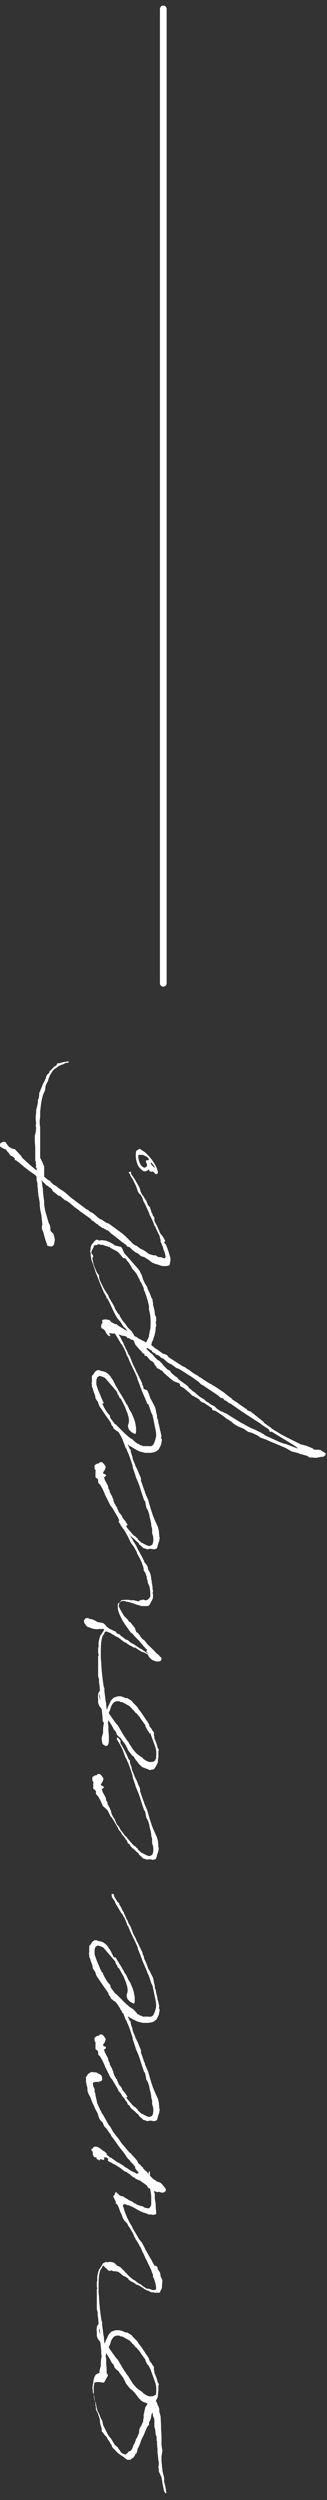 <?xml version="1.0" encoding="utf-8"?>
<!-- Generator: Adobe Illustrator 23.1.1, SVG Export Plug-In . SVG Version: 6.00 Build 0)  -->
<svg version="1.1" id="レイヤー_1" xmlns="http://www.w3.org/2000/svg" xmlns:xlink="http://www.w3.org/1999/xlink" x="0px"
	 y="0px" viewBox="0 0 73.3 559.6" style="enable-background:new 0 0 73.3 559.6;" xml:space="preserve">
<rect x="0" y="0" width="73.3" height="559.6" fill="#333333" stroke="none"/>
<style type="text/css">
	.st0{fill:#FFFFFF;}
	.st1{fill:none;stroke:#FFFFFF;stroke-width:1.5;stroke-linecap:round;stroke-miterlimit:10;}
</style>
<g>
	<g>
		<path class="st0" d="M22.6,531L22.6,531h0.2l0.1,0.1h0.2l0.2-0.1l0,0l0.6,0.1l0.2,0.4l0.1,0.2l-0.2,0.4l-0.4,0.7l-0.1,0.3
			l-0.2,0.1v0.2l-0.2-0.1h-0.4l-0.3-0.1H22h-0.5l-0.1,0.1h-0.2l-0.1,0.3v0.2l-0.1,0.4v0.6c0.1,1.4-0.2,0.8,0.2,2.5l0.3,0.6v0.2
			l0.3,1.4l0.5,1l0.3,0.8l0.3,0.5l0.1,0.4l0.1,0.6l0.4,0.8l0.1,0.2l0.6,1.2l0.5,0.7h0.1l0.4,0.7l0.2,0.3l0.1,0.2l0.2,0.3l0.3,0.3
			l0.4,0.3l0.2,0.4l0.2,0.2l0.3,0.5c0.3,0.3,0.6,0.4,0.9,0.5c0.5,0.1,0.1,0,0.4-0.2l0.2-0.1l0.2-0.3l0.4-0.2l0.2-0.1l0,0
			c0.2-0.3,0.3-0.6,0.4-0.8l0.2-0.6h0.1l0.3-0.8l0.1-0.4l0.2-0.2l0,0l0,0l0.5-1.2V544l0.1-0.4l0.2-0.4l0,0l0.1-0.1l0.1-0.2l0.4-0.9
			v-0.4l0.1-0.3v-0.9l0.1-0.2l0.1-0.6l0.2-0.8l0.4-0.6l0.3-0.8l0.5-0.3l0.4-0.1h0.1h0.2l0.2,0.2l0.3,0.3l0.3,0.6v0.2l0.2,0.3
			l0.2,0.6v0.1v0.5l0.3,1.1l0.1,2v0.6l0.1,1.8v0.6v0.6v0.8l0.1,0.6l0.1,0.7l-0.2,1.2v0.7v0.5l0.1,0.8v0.3l0.1,0.6v0.3l0.2,0.9
			l0.2,0.7v0.4v0.5l0.3,1.2v0.1l0.1,0.5v0.1l0,0v0.2l0.1,0.2v0.2l-0.1,0.1h-0.1l0,0l0,0l0,0L37,558v-0.1l0,0l-0.2-0.2l-0.3-1.4
			l-0.1-0.5v-0.1l-0.1-0.6l-0.1-0.5v-0.1l-0.6-1.3v-0.5l-0.1-0.4l0.1-0.7v-0.5l-0.1-0.4l-0.1-1l-0.1-0.8v-0.7l-0.1-1v-0.1v-0.6
			l-0.1-0.3v-0.1c0-0.2,0-0.5,0-0.7l-0.2-0.4l-0.1-1.1l-0.2-0.8v-1.4v-0.1l-0.1-0.3v-0.1l-0.2-0.4l-0.1-0.8l-0.1,0.2l-0.1,0.1
			l-0.1,0.5l-0.1,0.6l-0.3,0.7h-0.1v0.2v0.5l-0.4,0.4l-0.5,1.2l-0.1,0.2l-0.1,0.3l-0.6,1.2l0,0l0,0c-0.3,0.9-0.6,1.7-0.8,1.9l0,0
			l0,0l-0.1,0.3v0.2l-0.2,0.6v0.1l-0.3,0.1v0.2L30,550l-0.8,0.6h-0.7h0.2c-0.2,0-0.4-0.1-0.6-0.3c-0.2-0.1-0.3-0.3-0.5-0.4l0,0
			l-0.9-0.6l-0.4-0.3v-0.1l-0.3-0.2l-0.2-0.3l-0.3-0.2l-0.2-0.3l-0.2-0.2l-0.1-0.5l0,0l-0.2-0.1l-0.1-0.3l0,0l-0.6-0.9l-0.2-0.4
			l-0.4-0.4l-0.1-0.1l-0.2-0.3l-0.1-0.2l-0.2-0.1l-0.1-0.2v-0.3v-0.3l-0.3-0.9l-0.1-0.6v-0.3v-0.1l-0.2-0.8l-0.1-0.1
			c-0.1-0.7-0.3-0.8-0.4-1.1l-0.2-0.3v-0.2v-0.5l-0.1-0.2v-0.2c0-0.1,0-0.2,0-0.3c-0.1-0.4-0.2-1-0.3-1.6l-0.1-0.3l-0.1-0.4
			l-0.1-0.2v-0.6l-0.1-0.3l0.1-0.8l0.1-0.3v-0.3l0,0l0.1-0.5v-0.1l0.2-0.6l0.3-0.5l0.2-0.1l0.2-0.1c0.2-0.1,0.5-0.1,0.8-0.2
			L22.6,531L22.6,531L22.6,531z"/>
		<path class="st0" d="M27.7,521.9l0.4,0.2c0.1,0,0.2,0,0.4,0l0.5,0.3l0.5,0.3l0.3,0.4l0.5,0.5l0.2,0.2l0.2,0.2l0.3,0.4v0.1
			c0.7,0.8,1.3,1.8,1.9,2.7H33v0.1l0.3,0.5l0,0l0.1,0.1v0.2c0,0,0,0,0,0.1h0.1v0.2l0.3,0.4l0,0L34,529l0.1,0.3l0.2,0.2l0.2,0.3v0.2
			v0.5l0.1,0.2v0.3v0.1c0.3,0.7,0.6,1.4,0.7,2l0.1,0.2v0.1l0.2,0.2v0.1l-0.1,0.3v0.3v0.9l-0.1,0.8l0,0c0,0,0,0.1,0,0.2
			c0,0.3-0.1,0.5-0.2,0.7c-0.1,0.2-0.6,1.2-0.9,1.2h-0.4v0.1h-0.3l-0.8-0.3l-0.8-0.3l-0.3-0.2l-0.6-0.6l-0.2-0.3l-0.1-0.1l-0.6-0.8
			l-0.7-0.7l-0.2-0.1l-0.2-0.2l-0.8-1l-0.2-0.3v-0.2L28,533l-0.2-0.4l-0.1-0.1h0.1l-0.8-1.1l-0.2-0.2v-0.1l-0.3-0.4l-0.4-0.3
			l-0.4-0.4l-0.2-0.6l-0.5-0.6l-0.2-0.4l-0.2-0.4c-0.3-0.5-0.6-0.9-0.8-1.3l-0.1,0.6c0,0.3,0.1,0.6,0.1,0.9v0.1l0,0v0.1v0.6
			c0,0.4,0.1,0.9,0.1,1.4l0,0v1.1l-0.1,0.6l-0.2,0.3l-0.2,0.1h-0.3l-0.6-0.4l-0.1-0.4l-0.1-0.5v-0.5l0.1-0.4l0.2-0.7
			c0-0.7,0-1.4,0.2-2.2l-0.1-0.5v-0.7l-0.1-0.9v-0.1l-0.1-0.8c0-0.1-0.1-0.3-0.2-0.4l-0.3-0.4l-0.2-0.4v-0.1l-0.1-0.2v-0.4v-0.4
			c0-0.3-0.1-0.6,0-1v-0.3l0.1-0.1c0-0.2,0.1-0.3,0.3-0.5l-0.1-1.3l0,0l-0.1-0.6v-0.7l-0.2-0.7v-0.3v-0.5v-0.9v-0.4v-0.6l0,0
			c0-0.2,0-0.4,0-0.6c0-0.2,0-0.5,0-0.8v-0.2v-0.1v-0.1l0.1-0.1v-0.1l-0.1-0.3v-0.3v-0.4v-0.1v-0.3l0.1-0.3v-0.1v-0.2v-0.4v-0.2
			c0.1-0.6,0.2-1,0.3-1.3l0.1-0.2v-0.2l0.2-0.1c0.1-0.3,0.3-0.5,0.5-0.8v-0.1l0.1-0.1l0.1-0.2l0.3-0.1l0.3-0.2h0.1l0.2,0.3l0.3,0.1
			l0.7,0.4l0.3,0.2l0,0l0.1,0.1l0.3,0.2l0.1,0.3h-0.4l-0.1-0.1h-0.1c-0.2,0-0.4-0.2-0.6-0.3l-0.2-0.1l-0.8-0.3c0,0-0.1,0-0.2,0
			l-0.4,0.1l-0.2,0.5l-0.3,0.4l-0.2,0.7c-0.2,1-0.2,2.3-0.2,3v0.7v0.6c0,0.5,0.1,0.7,0.1,1.2c0.1,2,0.3,3.5,0.5,4.8v0.1l0.1,0.4
			l0.1,0.2v0.7c0.1,0.7,0.2,1.5,0.3,2.3l0.1,0.4v0.4l0.1,0.8l0.1,0.2c0.1-0.5,0.3-0.9,0.5-1.2v-0.1l0.1-0.1v-0.1l0.1-0.2l0.2-0.4
			l0.6-0.6l0.3-0.1l0.6-0.2h0.8C27.2,521.7,27.5,521.8,27.7,521.9z M22.3,521.2c-0.2,0.3,0,0.9,0.2,1.4L22.3,521.2z M27.4,523h-0.3
			l-0.4-0.2h-0.6l0,0l-0.5,0.2l-0.3,0.3l-0.2,0.3l-0.2,0.4l-0.1,0.3l-0.1,0.4l-0.2,0.4l-0.1,0.3v0.1c0.4,0.6,0.8,1.2,1.4,2l0.3,0.4
			l0.3,0.3l1,1.7l0.3,0.5l0.2,0.3l0.6,0.9l0,0l0.2,0.2l0.4,0.7l0.4,0.6l0.3,0.5l0.2,0.2l0.5,0.6l0,0l0.6,0.5l0.6,0.4l0.3,0.2
			c0,0,0,0,0,0.1c0.4,0.3,0.8,0.6,1.2,0.7H33h0.2l0.2,0.1h0.3h0.1h0.1c0.4,0,0.7-0.1,0.9-0.4v0.2l0.2-0.3c0-0.1,0-0.2,0-0.3
			c0.1-1.5,0-1.8-0.6-3.4c-0.2-0.6-0.5-1.3-0.7-2h-0.1v-0.1l-0.3-0.6l-0.3-0.3l-0.4-0.8v-0.2l0,0l-1-1.4l-0.1-0.1v-0.1
			c-0.3-0.4-0.6-0.7-0.9-1.1l-0.2-0.1l-0.1-0.1l-0.2-0.3l-0.3-0.3l-0.2-0.1v-0.2l-0.2-0.1l-0.1-0.1l-0.1-0.1V524
			C28.3,523.5,27.8,523.2,27.4,523z"/>
		<path class="st0" d="M33.6,495.7c-0.2,0-0.4,0-0.6-0.2h-0.1h-0.1l-0.4-0.2h-0.2l-0.2-0.1c0,0-0.1-0.1-0.2-0.1h-0.1
			c-0.6-0.3-1.1-0.6-1.6-0.9l-0.2-0.1l-0.2-0.1l-0.4-0.2h-0.1l-0.4-0.2h-0.3l-0.3-0.2h-0.4l-0.1,0.1l-0.2,0.1l0.1,0.2v0.1l0.2,0.6
			l0.3,1l0.1,0.1l0.1,0.3l0.2,0.5l0.6,1.2l0.5,0.8l0.1,0.3l1.6,2.7l0.2,0.2v0.1l0.2,0.1l0.7,1.3l0.2,0.5l0.1,0.1l1,1.8l0.1,0.1v0.1
			l0.2,0.2v0.1l0,0l0.2,0.4l0.1,0.1v0.1l0.2,0.2v0.1l0,0v0.1v0.1l0.5,0.1l0.3,0.3v0.2l0.1,0.3l0.2,0.3l0.1,0.1l0.2,0.4l0.1,0.7
			l0.1,0.3l0,0l0.1,0.1l0,0l0,0l0.1,0.3v0.1h0.1l0,0l0,0l0,0v0.2l-0.1,1.3l0,0v0.3l-0.1,0.3l-0.3,0.5c0,0.1,0,0.1,0,0.2l0,0l0,0
			l-0.2,0.1c-0.2,0-0.4,0-0.6,0h-0.3l-0.8-0.1l-0.4-0.1l-0.2-0.2l-0.4-0.1h-0.1l-0.3-0.2l-0.2-0.1l-0.4-0.3l-1-0.6l-0.4-0.1
			l-0.4-0.3l-0.3-0.2l-0.5-0.2l-0.4-0.3l-0.2-0.2l-0.2-0.3h-0.1l-0.1-0.1l-0.3-0.2H28l0,0l-0.4-0.2l-0.7-0.6l-0.3-0.2l-0.1-0.1h-0.1
			l-0.5-0.1h-0.5l-0.4-0.2l-0.3,0.1h-0.2l-0.3-0.1l-0.2-0.3l-0.6-0.5l-0.3-0.4v-0.3l0.2-0.2l0,0l0,0c0.2-0.1,0.4-0.1,0.6-0.1l0,0
			l0.8-0.1l0.6,0.1l0.4,0.2l0.5,0.5l0.8,0.4l0.3,0.3l0.1,0.1l0.3,0.3l0.3,0.3l0.1,0.2h0.1l0.2,0.2l0.2,0.3h0.1l0,0v0.1l1.2,1
			l0.2,0.1l0.2,0.1l0.2,0.2c0.3,0.2,0.6,0.5,1,0.6l0.6,0.5c0.2,0.1,0.3,0.2,0.5,0.3l0.3,0.2h0.3l0.5,0.1l0.4,0.2h0.3l0,0
			c0.1,0,0.3,0,0.4,0c0.4-0.2,0.1-1.4-0.3-2.6l-0.2-0.3v-0.5l-0.3-0.7l-0.1-0.4l-0.2-0.4c-0.3-0.6-0.6-1.2-0.9-1.9l-0.2-0.3
			l-0.1-0.3l-0.2-0.4l-0.1-0.3l-0.2-0.3l-0.5-1.2l-0.1-0.1l-0.1-0.1l-0.1-0.3l-0.6-1l0,0l-0.2-0.2v-0.2l-0.1-0.1l-0.1-0.2l-0.1-0.1
			l-0.2-0.6l-0.8-1.4l-0.3-0.4l-0.3-0.6l-0.6-0.6l-0.2-0.3l-0.2-0.4l-0.2-0.6l-0.1-0.2l-0.2-0.4l-0.4-1.1l-0.1-0.2l-0.2-0.4
			l-0.3-0.3h-0.1v-0.1l0.1-0.2c-0.1-0.2-0.3-0.5-0.4-0.8l0,0l-0.2-0.4v-0.1c0-0.1,0.2-0.2,0.3-0.3v-0.1l0.1-0.3l0.1-0.2h0.2l0.1,0.1
			v-0.1h0.1v0.1H26l0.1,0.1l0.3,0.1l0.4,0.4l0.4,0.2h0.3l0.6,0.4l0.2,0.1l0.2,0.1l0.3,0.2l0.1,0.1l0.5,0.2l0.4,0.2l0.3,0.3h0.2
			l0.6,0.4h0.2l0.4,0.2h0.3l0.4,0.2l0.1,0.1c0.6,0.2,1.1,0.3,1.2,0.1c0.2-0.2,0.4-0.5,0.4-0.9v-0.5v-0.4v-0.3v-0.3
			c0-0.5-0.1-1-0.2-1.6l0,0v-0.3l-0.2-0.6v-0.2l-0.1-1l0,0l0,0l-0.1-0.3v-0.6v-0.5l0,0v-0.1l0,0v-0.3l0.1-0.2l0.1-0.1l0.1,0.2v0.2
			v0.1v0.8l0.1,0.2l0.1,0.1l-0.1,0.1l0.3,0.5l0.5,1.6v0.4v0.3l0.2,0.6v0.4v0.3v0.1v0.1v0.1l0.1,0.6l0.1,0.7v0.4c0,0.6,0.1,1,0.1,1.3
			v0.1v0.1c0,0.1,0,0.1,0,0.2v0.1l-0.2,0.1h-0.1h-0.1l0,0l0,0c-0.1,0.1-0.4,0.1-0.6,0h-0.3L33.6,495.7z"/>
		<path class="st0" d="M31,486.4l0.2,0.1l-0.3-0.4l-0.5-0.6l-0.1-0.2v-0.1v-0.1l0,0l-0.1-0.4l-0.2,0.2v-0.3l-0.8-0.8v-0.1l-0.7-0.7
			l-0.5-0.8l-0.6-0.8l-0.1-0.1l0,0l-0.7-0.9l0,0l-0.9-1.3l0,0l-0.6-0.8l-0.2-0.2v-0.2l-0.3-0.4l-0.1-0.1l0,0l-0.6-0.9l-0.4-0.4
			l-0.2-0.3l-0.3-0.7l-0.5-0.5l-0.3-0.5l-0.3-1l-0.2-0.4c-0.2-0.3-0.5-0.9-0.7-1.5l-0.2-0.3l-0.3-0.8l-0.3-0.8l-0.1-0.1l-0.2-0.4
			l-0.2-0.5l-0.1-0.3v-0.6c-0.2-0.8-0.4-1.5-0.3-2.1l-0.1-0.3l0.2-0.2c0.1-0.2,0.2-0.4,0.4-0.6c0,0,0.1-0.1,0.2-0.1l0.4-0.3l1.2,0.1
			l1.1,0.6l0.2,0.6v0.5l-0.3,0.3h-0.5l0.2,0.2h-0.2V466h-0.2h-0.3l-0.6,0.1l-0.2,0.2l0.1,0.7l0.3,0.6v0.2v0.4l0.2,0.5v0.3l0.4,1.8
			c0.4,0.9,0.7,1.6,0.9,1.9l0.1,0.3l0.2,0.2l1,1.8l0.4,0.7l0.3,0.3l0.5,0.9l0.1,0.2l0.3,0.4l0.5,0.7l0.3,0.3l0.9,1.3l1.7,2l0.4,0.3
			l0.2,0.3l0.6,0.6l0.5,0.6l0.1,0.2l0.2,0.4l0.3,0.3h0.1l0.3,0.4l0.5,0.4l-0.2-0.1l0.1,0.2l0.5,0.5l0.3,0.2l0.1,0.2l0.2,0.2l0.4,0.5
			l0.8,0.8l0.4,0.2l0.2,0.2l0.4,0.2l0.3,0.1h0.1l0.2,0.1l0.3,0.3l0.6,0.7l0.3,0.5l-0.1,0.4l-0.3,0.2l0,0c-0.1,0.1-0.3,0.1-0.5,0.1
			h-0.2l-0.1-0.1l-0.6-0.1l0.1,0.1h-0.2l-0.3-0.1l-0.6-0.2l-0.5-0.3h-0.1h-0.1l-0.1-0.2l-0.2-0.1h-0.1l-0.3-0.4v-0.1l-0.1-0.1
			l-0.8-0.6l-0.5-0.3v-0.1l-0.5-0.2l-0.7-0.3l-0.3-0.3l-0.3-0.1l-0.6-0.5l-0.1-0.1l-0.9-0.6H28l-1-0.8l-0.8-0.5l-0.3-0.2l-0.4-0.2
			h-0.1l-0.1-0.1l-0.5-0.3h-0.1l-0.5-0.3v-0.3l0.1-0.1L24,483l-0.3-0.1h-0.2h-0.1l-0.1,0.2l-0.1-0.1h0.1l-0.2-0.1l0,0l0.2,0.2
			c0.2,0.2,0,0.4-0.2,0.4l-0.1-0.1h-0.1h-0.1l-0.2-0.1h-0.1l-0.1,0.1l0,0l-0.1,0.2h-0.1l-0.1-0.1v-0.2v0.1v-0.1v0.1h-0.2l-0.3-0.2
			l0.1-0.2l-0.2-0.1h-0.2h-0.1v0.1v-0.2H21v-0.1v-0.1l-0.2-0.2v-0.2v-0.3v-0.2l-0.1-0.2h-0.1l-0.1-0.2v-0.2V481l0.1-0.1l0,0l0.1,0.2
			c0.1-0.4,0.4-0.6,0.6-0.6l0,0h0.1c0.6,0,1.2,0.5,1.8,1h0.1l0.6,0.5v0.3l0.5,0.4l0.2,0.2l0.3,0.1l0,0c0.3,0.2,0.7,0.5,1,0.7l0,0
			l0.4,0.3l0.3,0.1l0.3,0.2l0.7,0.4l0.3,0.3l0.2,0.1l0.5,0.3l0.9,0.6l0.7,0.3l0.5,0.3L31,486.4L31,486.4z"/>
		<path class="st0" d="M28.3,469.5c0.4,0.6,0.9,1.1,1.3,1.6l0.1,0.1l0.3,0.3l0.3,0.2l0.2,0.1v0.2h0.2l0.1,0.2h0.1v0.2l0.9,0.8H32
			l0.1,0.1l0.4,0.2l0.2,0.1l0.2,0.1c0.4,0.2,0.7,0.2,1,0l0.2-0.1l0.1-0.2l0.1-0.3l0,0c0.1-0.4,0.1-0.9,0-1.5l-0.2-0.6v-0.4v-0.4
			l-0.2-0.7v-0.4l-0.1-0.4v-0.1l-0.3-1.2v-0.2l-0.2-0.7l-0.1-0.3l-0.2-0.4l-0.2-0.3l-0.2-1.1l-0.1-0.4l-0.2-0.2l-0.3-0.9
			c-0.4-1.1-0.6-2-1-3l-0.6-1.4v-0.1l-0.1-0.3l-0.1-0.3l-0.4-1.2l-0.1-0.6c-0.2-0.6-0.4-1.2-0.6-1.8l-0.5-1.3h-0.1v-0.1
			c0-0.1,0-0.2-0.1-0.3l-0.1-0.3h-0.1l-0.7-1.9c-0.3-0.7-0.7-1.4-1.2-2.2l-0.1-0.1v-0.1v-0.3l0.2-0.1l0.1,0.1l0.5,0.6l0.2,0.5
			c1.1,1.8,1.5,2.8,1.9,3.7h0.1l0.1,0.1v0.4l0.2,0.7l0.2,0.5v0.2l0.1,0.4l0.5,1.2l0,0v0.1l0.6,1.2l0.3,0.8l0,0l0.1,0.2l0.1,0.2
			l0.2,0.5v0.1v0.2v0.3l0.2,0.5l0.5,1.5l0.2,0.4v0.2l0.7,1.6l0.6,2.1l0.5,1.5l0.5,1.2l0.6,1.3l0.2,0.8l0.1,1.1v0.3l0.1,0.1l-0.1,0.8
			l-0.3,0.8v0.1l-0.2,0.7l-0.2,0.2h-0.2l-0.2,0.1h-0.3l-0.2-0.1c-0.3,0-0.5,0-0.8,0l-0.1,0.1H33h-0.1v-0.1h-0.3l0,0l0,0v-0.1h-0.1
			h-0.1l0,0l0,0l-0.3-0.1l-0.4-0.4l-0.2-0.1v-0.1l0,0l-0.3-0.2l0,0l-0.1-0.2v-0.1l-0.5-0.4l-0.1-0.1l-0.4-0.4l-0.4-0.3l-0.1-0.1
			l-0.4-0.4l-0.1-0.3l-0.1-0.1l-0.2-0.1l-0.2-0.2l-0.1-0.4c-0.3-0.3-0.5-0.7-0.8-1.1h-0.1v-0.1l-0.3-0.3V469
			c-0.1-0.2-0.2-0.4-0.4-0.6l-0.3-0.3l-0.1-0.3l-0.1-0.2l0,0l-1.3-2.2l-0.3-0.3l-0.5-1l-0.2-0.4l-0.6-1.2v-0.1l-0.6-1.3l-0.2-0.3
			l-0.2-0.4l-0.4-0.4l-0.1-0.2v-0.6l-0.2-0.2v-0.1h-0.1h-0.1v-0.1h-0.1l0,0l-0.1-0.2l0,0h-0.1h0.1v-0.1v-0.1v-0.1V458v-0.6h0.1
			l-0.3-0.6v-0.7l0.2-0.1c0-0.1,0-0.1,0.1-0.1l0.3-0.2h0.3l0.3-0.3h0.3h0.2l0.4,0.4l0.4,0.6v0.1l-0.2,0.6l-0.4,0.6l0.1,0.3l0.4,0.1
			l0.2,0.3l-0.3,0.3h-0.2l0.2,0.7l0.7,1.3l0.1,0.6l0.3,0.5v0.3l0.6,1.1v0.2l0.2,0.2v0.3l0.2,0.6l0.5,0.9l0.2,0.1l-0.1,0.1l0.3,0.6
			v0.1l0.3,0.5l0.3,0.3l0.2,0.3l0.2,0.5c0,0,0.1,0,0.1,0.1l0.5,0.6l0.3,0.5l0.2,0.2L28.3,469.5z"/>
		<path class="st0" d="M30.9,450.9h0.2l0.2,0.2l0.2,0.1c0,0,0,0,0.1,0h0.1l0.3,0.2h1.2c0,0,0.7,0.1,0.9-0.1c0.3-0.3,0.3-0.1,0.7-1.3
			l0.2-0.8v-0.6l-0.1-0.7l-0.7-3.4l-0.3-0.6l-0.6-1.8l-0.2-0.4l-0.1-0.2v-0.1l-1.2-2.8v-0.2l-0.2-0.3l-0.1-0.4l-0.6-1.5V436
			c-0.7-1.7-1.1-2.3-1.8-3.9l-0.4-1h-0.1l-0.1-0.3l-0.3-0.8l-0.4-0.9h-0.1V429l-0.3-0.6h-0.1l-1.5-2.5v-0.2c-0.2-0.3-0.4-0.6-0.7-1
			c-0.1-0.1,0-0.2,0-0.3l0,0l-0.1-0.2V424l0.4-0.1l0.1,0.2l0.1,0.4l0.1,0.2l0.7,1.1l0.3,0.2v0.2l0.1,0.2c0.3,0.4,0.5,0.9,0.7,1.3
			l0,0l0.2,0.3l0.1,0.2v0.1l0.7,1.5h0.1v0.2l0.2,0.4v0.1l0.4,0.6l0.7,1.8c0.3,0.6,0.6,1.1,0.8,1.7l0.1,0.1l1.1,2.3l0.1,0.2l-0.1,0.1
			l0.3,0.5l0.1,0.6l0.2,0.4l0,0c0.3,0.6,0.5,1.2,0.7,1.8l0.4,0.7l0.7,1.4l0.1,0.4l0.1,0.6l0.2,0.8v0.5l0.1,0.2l0.1,0.2L35,446v0.1
			c0.2,0.6,0.3,1.2,0.4,1.8l0.1,0.1v0.2l0,0l0.2,0.9l-0.1,0.3l0.2,0.5l-0.2,1.1l-0.5,1l-0.6,0.5l-0.6,0.2l-0.6,0.1h-0.8h-0.1h-0.1
			H32l-1.2-0.3l-0.6-0.3l-0.8-0.4l-0.5-0.3l-0.1-0.1l-0.4-0.1l-0.2-0.3l-0.3-0.1l-0.4-0.3l-0.1-0.1l-0.2-0.5l-0.2-0.2l-0.1-0.3
			l-0.3-0.4V449l-0.4-0.5l-0.3-0.4l-0.5-0.3l-0.2-0.2l-0.3-0.2l-0.1-0.2l-0.1-0.3l-0.1-0.1l-0.2-0.2l-0.1-0.4l-0.1-0.2
			c-0.7-1-1.5-2.1-2.2-3.2l-0.1-0.1l-0.3-0.5l-0.2-0.6v-0.1l-0.4-0.6l-0.2-0.3v-0.1l-0.1-0.6c-0.2-0.5-0.4-1-0.5-1.5L20,438v-0.5
			l-0.1-0.3l0.1-0.1c0-0.4,0-0.7,0-1.1l0,0v-0.1v-0.1v-0.1l0,0l0.1-0.3l0,0l0,0h0.1l0.1-0.1v-0.1h0.1l0,0l0.1-0.3l0,0
			c0.2-0.2,0.3-0.4,0.6-0.5v-0.1h0.1l0,0l0,0h0.2h0.2l0.3,0.1l0.1,0.1h0.3l0.7,0.2l0.6,0.4l0.5,0.5l0.3,0.5l0.3,0.4l0.8,1.6l0.5,0.1
			l0.1,0.3c0.7,1.1,1.4,2.2,2,3.4h0.1l0.6,1.3l0.4,0.6l0.5,1.2l0.3,0.9l0.2,1.2v0.7v0.3l-0.1,0.3l-0.2,0.1l-0.1-0.1l-0.6-0.3
			l-0.6-0.6l-0.2-0.6v-0.4l0.1-0.3l0.1-0.4v-0.6l-0.1-0.6l-0.2-0.6v-0.2l-0.1-0.1l-0.5-1.3l-0.7-1.2l-0.3-0.6l-0.3-0.2l-0.2-0.6
			l-0.2-0.1l-0.2-0.7l-0.2-0.2l-0.5-0.6l-1.8-2.1l-0.2-0.2l-0.3-0.1l-0.1-0.1l-0.7-0.2l0,0h-0.1l-0.2,0.1l-0.3,0.2l-0.1,0.3
			l-0.1,0.3v0.5v0.3v0.2c0.3,1.2,1,2.6,1.3,3.4l0.3,0.6l0.1,0.1l0.2,0.2v0.2c0,0,0,0,0,0.1h0.1l0.1,0.3l0.1,0.1v0.1l0.6,1l0.4,0.5
			l0.3,0.3l0.1,0.5l0.1,0.2c0.3,0.4,0.6,0.8,0.9,1.2l0.3,0.2l0.6,0.6l0.3,0.3l0.5,0.5l0.6,0.6l0.7,0.6l0.1,0.1l0.4,0.3l0.5,0.3
			l0.5,0.5L30.9,450.9z"/>
		<path class="st0" d="M28.3,411.1c0.4,0.6,0.9,1.1,1.3,1.6l0.1,0.1l0.3,0.3l0.3,0.2l0.2,0.1v0.2h0.2l0.1,0.2h0.1v0.2l0.9,0.8H32
			l0.1,0.1l0.4,0.2l0.2,0.1l0.2,0.1c0.4,0.2,0.7,0.2,1,0l0.2-0.1l0.1-0.2l0.1-0.3l0,0c0.1-0.4,0.1-0.9,0-1.5l-0.2-0.6v-0.4v-0.6
			l-0.2-0.7v-0.4l-0.1-0.4V410l-0.3-1.2v-0.2l-0.2-0.7l-0.1-0.3l-0.2-0.4l-0.2-0.3l-0.2-1.1l-0.1-0.4l-0.2-0.2l-0.3-0.9
			c-0.4-1.1-0.6-2-1-3l-0.6-1.4v-0.1l-0.1-0.3l-0.1-0.3l-0.4-1.2l-0.1-0.6c-0.2-0.6-0.4-1.2-0.6-1.8l-0.5-1.3h-0.1v-0.1
			c0-0.1,0-0.2-0.1-0.3l-0.1-0.3h-0.1l-0.7-1.9c-0.3-0.7-0.7-1.4-1.2-2.2l-0.1-0.1v-0.1V389l0.2-0.1l0.1,0.1l0.5,0.6l0,0.6
			c1.1,1.8,1.5,2.8,1.9,3.7H29l0.1,0.1v0.4l0.2,0.7l0.2,0.5v0.2l0.1,0.4l0.5,1.2l0,0v0.1l0.6,1.2l0.3,0.8l0,0l0.1,0.2l0.1,0.2
			l0.2,0.5v0.1v0.2v0.3l0.2,0.5l0.5,1.5l0.2,0.4v0.2l0.7,1.6l0.6,2.1l0.5,1.5l0.5,1.2l0.6,1.3l0.2,0.8l0.1,1.1v0.3l0.1,0.1l-0.1,0.8
			l-0.3,0.8v0.1L35,416l-0.2,0.2h-0.2l-0.2,0.1h-0.3l-0.2-0.1c-0.3,0-0.5,0-0.8,0l-0.1,0.1h0h-0.1v-0.1h-0.3l0,0l0,0v-0.1h-0.1h-0.1
			l0,0l0,0l-0.3-0.1l-0.4-0.4l-0.2-0.1v-0.1l0,0l-0.3-0.2l0,0l-0.1-0.2v-0.1l-0.5-0.4l-0.1-0.1l-0.4-0.4l-0.4-0.3l-0.1-0.1l-0.4-0.4
			l-0.1-0.3l-0.1-0.1l-0.2-0.1l-0.2-0.2l-0.1-0.4c-0.3-0.3-0.5-0.7-0.8-1.1h-0.1v-0.1l-0.3-0.3v-0.1c-0.1-0.2-0.2-0.4-0.4-0.6
			l-0.3-0.3l-0.1-0.3l-0.1-0.2l0,0l-1.3-2.2l-0.3-0.3l-0.5-1l-0.2-0.4l-1.1-1v-0.1l-0.6-1.3l-0.2-0.3l-0.2-0.4l-0.4-0.4l-0.1-0.2
			v-0.6l-0.2-0.2v-0.1h-0.1h-0.1v-0.1H21l0,0l-0.1-0.2l0,0h-0.1h0.1v-0.1v-0.1V400v-0.3v-0.6H21l-0.3-0.6v-0.7l0.2-0.1
			c0-0.1,0-0.1,0.1-0.1l0.3-0.2h0.3l0.3-0.3h0.3h0.2l0.4,0.4l0.4,0.6v0.1l-0.2,0.6l-0.4,0.6l0.1,0.3l0.4,0.1l0.2,0.3l-0.3,0.3h-0.2
			l0.2,0.7l0.7,1.3l0.1,0.6l0.3,0.5v0.3l0.6,1.1v0.2l0.2,0.2v0.3l0.2,0.6l0.5,0.9l0.2,0.1l-0.1,0.1l0.3,0.6v0.1l0.3,0.5l0.3,0.3
			l0.2,0.3l0.2,0.5c0,0,0.1,0,0.1,0.1l0.5,0.6l0.3,0.5l0.2,0.2L28.3,411.1z"/>
		<path class="st0" d="M27.7,379.9l0.4,0.2c0.1,0,0.2,0,0.4,0l0.5,0.3l0.5,0.3l0.3,0.4l0.5,0.5l0.2,0.2l0.2,0.2l0.3,0.4v0.1
			c0.7,0.8,1.3,1.8,1.9,2.7H33v0.1l0.3,0.5l0,0l0.1,0.1v0.2c0,0,0,0,0,0.1h0.1v0.2l0.3,0.4l0,0L34,387l0.1,0.3l0.2,0.2l0.2,0.3v0.2
			v0.5l0.1,0.2v0.3v0.1c0.3,0.7,0.6,1.4,0.7,2l0.1,0.2v0.1l0.2,0.2v0.1l-0.1,0.3v0.3v0.9l-0.1,0.8l0,0c0,0,0,0.1,0,0.2
			c0,0.3-0.1,0.5-0.2,0.7c-0.1,0.2-0.6,1.2-0.9,1.2h-0.4v0.1h-0.3l-0.8-0.3l-0.8-0.3l-0.3-0.2l-0.6-0.6l-0.2-0.3l-0.1-0.1l-0.6-0.8
			l-0.2-0.4l-0.2-0.1l-0.2-0.2l-0.8-1l-0.2-0.3v-0.2l-0.1-0.1l-0.2-0.4l-0.1-0.1h0.1l-0.8-1.1l-0.2-0.2v-0.1L27,389l-0.4-0.3
			l-0.4-0.4l-0.2-0.6l-0.5-0.6l-0.2-0.4l-0.2-0.4c-0.3-0.5-0.6-0.9-0.8-1.3l-0.1,0.6c0,0.3,0.1,0.6,0.1,0.9v0.1l0,0v0.1v0.6
			c0,0.4,0.1,0.9,0.1,1.4l0,0v1.1l-0.1,0.6l-0.2,0.3l-0.2,0.1h-0.3l-0.6-0.4l-0.1-0.4l-0.1-0.5V389l0.1-0.4l0.2-0.7
			c0-0.7,0-1.4,0.2-2.2l-0.3-0.5v-0.7l-0.1-0.9v-0.1l-0.1-0.8c0-0.1-0.1-0.3-0.2-0.4l-0.3-0.4l-0.2-0.4v-0.1l-0.1-0.2v-0.4v-0.4
			c0-0.3-0.1-0.6,0-1v-0.3l0.1-0.1c0-0.2,0.1-0.3,0.3-0.5l-0.1-1.3l0,0l-0.1-0.6v-0.7l-0.2-0.7v-0.3v-0.5v-0.9v-0.4v-0.6l0,0
			c0-0.2,0-0.4,0-0.6s0-0.5,0-0.8v-0.2v-0.1v-0.1l0.1-0.1v-0.3L22,370v-0.3v-0.4v-0.1v-0.3l0.1-0.3v-0.1v-0.2v-0.4v-0.2
			c0.1-0.6,0.2-1,0.3-1.3l0.1-0.2V366l0.2-0.1c0.1-0.3,0.3-0.5,0.5-0.8V365l0.1-0.1l0.1-0.2l0.3-0.1l0.3-0.2h0.1l0.2,0.3l0.3,0.1
			l0.7,0.4l0.3,0.2l0,0l0.1,0.1l0.3,0.2l0.1,0.3h-0.4l-0.1-0.1h-0.1c-0.2,0-0.4-0.2-0.6-0.3l-0.2-0.1l-0.8-0.3c0,0-0.1,0-0.2,0
			l-0.2,0.1l-0.2,0.5l-0.3,0.4l-0.2,0.7c-0.2,1-0.2,2.3-0.2,3v0.7v0.6c0,0.5,0.1,0.7,0.1,1.2c0.1,2,0.3,3.5,0.5,4.8v0.1l0.1,0.4
			l0.1,0.2v0.7c0.1,0.7,0.2,1.5,0.3,2.3l0.1,0.4v0.4l0.1,0.8l0.1,0.2c0.1-0.5,0.3-0.9,0.5-1.2v-0.1l0.1-0.1v-0.1l0.1-0.2l0.2-0.4
			l0.6-0.6l0.3-0.1l0.6-0.2h0.8C27.2,379.8,27.5,379.8,27.7,379.9z M22.3,379.2c-0.2,0.3,0,0.9,0.2,1.4L22.3,379.2z M27.4,381h-0.3
			l-0.4-0.2h-0.6l0,0l-0.5,0.2l-0.3,0.3l-0.2,0.3l-0.2,0.4l-0.1,0.3l-0.1,0.4l-0.2,0.4l-0.1,0.3v0.1c0.4,0.6,0.8,1.2,1.4,2l0.3,0.4
			l0.3,0.3l1,1.7l0.3,0.5l0.2,0.3l0.6,0.9l0,0l0.2,0.2l0.4,0.7l0.4,0.6l0.3,0.5l0.2,0.2l0.5,0.6l0,0l0.6,0.5l0.6,0.4l0.3,0.2
			c0,0,0,0,0,0.1c0.4,0.3,0.8,0.6,1.2,0.7H33h0.2l0.2,0.1h0.3h0.1h0.1c0.4,0,0.7-0.1,0.9-0.4v-0.1l0.2-0.3c0-0.1,0-0.2,0-0.3
			c0.1-1.5,0-1.8-0.6-3.4c-0.2-0.6-0.5-1.3-0.7-2h-0.1v0.3l-0.3-0.6l-0.3-0.4l-0.4-0.8v-0.2l0,0l-1-1.4l-0.1-0.1v-0.1
			c-0.3-0.4-0.6-0.7-0.9-1.1l-0.2-0.1l-0.1-0.1l-0.2-0.3l-0.3-0.3l-0.2-0.1v-0.2l-0.2-0.1l-0.1-0.1l-0.1-0.1V382
			C28.3,381.5,27.8,381.2,27.4,381z"/>
		<path class="st0" d="M30.2,368.9l-0.2-0.1l0,0l-0.5-0.3l-0.6-0.3l-0.7-0.5l-0.3-0.1l-1.3-1l-0.4-0.2l-0.2-0.1l-1-0.6l-0.7-0.5
			l-0.7-0.4l-0.6-0.2h-0.3v0.1h-0.1l-0.1-0.1l-0.7,0.1l-0.9-0.1l-0.3-0.1l-1.1-0.4l-0.6-0.8l-0.1-0.5l0.3-0.5l0.3-0.1h0.4l-0.1-0.2
			l0.1,0.1v0.1l0.1,0.1l0.3,0.1h0.1c0.6,0.1,1.1,0.4,1.6,0.7l1.2,0.2l0.5,0.4l0.2,0.3l0.6,0.5l0.6,0.3l0.4,0.2l0.5,0.2l0.3,0.4
			l0.2,0.1l0.3,0.1h0.1l0.1,0.2l1.3,1l0.4,0.1l0.7,0.6l0.6,0.3l1.5,1l0.4,0.2l0.7,0.5l0,0l0.2,0.1v0.1L33,370l0.4,0.2
			c-0.2-0.2-0.4-0.3-0.6-0.5l0.2-0.5l0,0l-0.3-0.1l-0.2-0.3l-0.1-0.1l-0.3-0.3l-0.2-0.3l-0.4-0.4l-0.1-0.2c-0.6-0.6-1.2-1.2-1.7-1.8
			l-0.3-0.2l-0.1-0.1L29,365l-0.2-0.3l-0.5-0.7l-0.1-0.1l-0.7-1.1l-0.1-0.2c-0.2-0.4-0.4-0.8-0.6-1.2c-0.1-0.3-0.4-1-0.4-1.5l0,0
			V359l0.4-0.3l0.4-0.5l0.7-0.1h0.3h0.5l0.6,0.1h0.3H30l1.2,0.3H31l0.4-0.3l0.6-0.1l0.1-0.1l0.1,0.1l0.3,0.1h0.4l0.3-0.2l0.2-0.2
			l0.3-0.4c0-0.6,0-1.4-0.2-2.3l-0.4-0.9v-0.3l-0.2-0.6V353l-0.3-0.9l-0.4-0.6v-0.4l-0.1-0.4l-0.3-0.8c-0.2-0.6-0.5-1.1-0.8-1.7
			l-0.3-0.5v-0.2l-0.6-1.1l-0.2-0.3l-0.3-0.4l-0.3-0.4l-0.6-1.3l-0.9-1.6l-0.2-0.2l-0.4-0.6v-0.1H27v-0.3l-0.3-0.4l-0.1-0.1v-0.3
			l0.2-0.1H27l0.1,0.1l0.1,0.2c0.5,0.7,1,1.5,1.4,2.3l0.4,0.4l0.1,0.3l0.2,0.3v0.1l0.4,0.6l0.1,0.1v0.2c0,0,0,0.1,0.1,0.1l0.1,0.1
			l0.1,0.2l0,0c0.3,0.5,0.6,1,0.8,1.5l0.4,0.7l1,1.9v0.2l0,0l0.5,0.6l0.3,0.5l0.1,0.6l0.4,0.7l0.1,0.3l0.1,0.4l0.1,0.6v0.3l0.1,0.2
			v0.2v0.1c0.1,0.4,0.1,0.7,0.2,1.1v0.6l0.1,0.2v0.2l-0.1,0.4l0.1,0.3v0.4v0.1c0,0.6-0.4,1-0.6,1.5c-0.1,0.3-0.3,0.5-0.6,0.6h-0.2
			c-0.2,0-0.5,0-0.7,0h-0.5l-0.6-0.2l-0.8-0.2l0,0l-0.1-0.1l-1.7-0.5l0,0l-0.1,0.1l-0.3-0.2c-0.7-0.1-1.2,0-1.4,0.6
			c0,0.3-0.2,0.4,0,0.7l0.2,0.5l0.3,0.4c0,0,0,0,0,0.1l0.6,1l0.1,0.1l0.1,0.1l0.7,0.7l0.2,0.4l0.3,0.1l1.1,1.4v0.2l0.2,0.4v0.2
			l0.4,0.2l0.3,0.4l0.1,0.1l0.2,0.4l0.3,0.3l0.1,0.2l0.4,0.2l0.4,0.5L33,368c0.7,0.7,1.4,1.3,2.1,2.1l0.3,0.2l0,0l0.4,0.4
			c0,0,0,0,0,0.1h0.1v0.1H36h0.1L36,371l0.2,0.1v0.2l-0.1,0.4l-0.4,0.2H35l-0.8-0.3l-0.3-0.2l-0.5-0.5l-0.3-0.6H33l0,0v-0.1h-0.2
			l-0.1-0.1l-0.4-0.2l-0.6-0.2l-0.3-0.2l-0.2-0.1l-1-0.7L30.2,368.9z"/>
		<path class="st0" d="M28.3,341.7c0.4,0.6,0.9,1.1,1.3,1.6l0.1,0.1l0.3,0.3l0.3,0.2l0.2,0.1v0.2h0.2l0.1,0.2h0.1v0.2l0.9,0.8H32
			l0.1,0.1l0.4,0.2l0.2,0.1l0.2,0.1c0.4,0.2,0.7,0.2,1,0l0.2-0.1l0.1-0.2l0.1-0.3l0,0c0.1-0.4,0.1-0.9,0-1.5l-0.2-0.6v-0.4v-0.6
			l-0.2-0.7v-0.4l-0.1-0.4v-0.1l-0.3-1.2v-0.2l-0.2-0.7l-0.1-0.3l-0.2-0.4l-0.2-0.3l-0.2-1.1l-0.1-0.4l-0.2-0.2l-0.3-0.9
			c-0.4-1.1-0.6-2-1-3l-0.6-1.4v-0.1l-0.1-0.3l-0.1-0.3l-0.4-1.2l-0.1-0.6c-0.2-0.6-0.4-1.2-0.6-1.8l-0.5-1.3h-0.1v-0.1
			c0-0.1,0-0.2-0.1-0.3l-0.1-0.3h-0.1l-0.7-1.9c-0.3-0.7-0.7-1.4-1.2-2.2l-0.1-0.1v-0.1v-0.3l0.2-0.1l0.1,0.1l0.5,0.6l0.2,0.5
			c1.1,1.8,1.5,2.8,1.9,3.7h0.1l0.1,0.1v0.4l0.2,0.7l0.2,0.5v0.2l0.1,0.4l0.5,1.2l0,0v0.1l0.6,1.2l0.3,0.8l0,0l0.1,0.2l0.1,0.2
			l0.2,0.5v0.1v0.2v0.3l0.2,0.5l0.5,1.5l0.2,0.4v0.2l0.7,1.6l0.6,2.1l0.5,1.5l0.5,1.2l0.6,1.3l0.2,0.8l0.1,1.1v0.3l0.1,0.1l-0.1,0.8
			l-0.3,0.8v0.1l-0.2,0.7l-0.2,0.2h-0.2l-0.2,0.1h-0.3l-0.2-0.1c-0.3,0-0.5,0-0.8,0l-0.1,0.1H33h-0.1v-0.1h-0.3l0,0l0,0v-0.1h-0.1
			h-0.1l0,0l0,0l-0.3-0.1l-0.4-0.4l-0.2-0.1v-0.1l0,0l-0.3-0.2l0,0l-0.1-0.2v-0.1l-0.5-0.4l-0.1-0.1l-0.4-0.4l-0.4-0.3l-0.1-0.1
			l-0.4-0.4l-0.1-0.3l-0.1-0.1l-0.2-0.1l-0.2-0.2l-0.1-0.4c-0.3-0.3-0.5-0.7-0.8-1.1h-0.1v-0.1l-0.3-0.3V341
			c-0.1-0.2-0.2-0.4-0.4-0.6l-0.3-0.3l-0.1-0.3l-0.1-0.2l0,0l-1.3-2.2l-0.3-0.3l-0.5-1l-0.2-0.4l-0.6-1.2v-0.1l-0.6-1.3l-0.2-0.3
			l-0.2-0.4l-0.4-0.4l-0.1-0.2v-0.6l-0.2-0.2v-0.1h-0.1h-0.1v-0.1h-0.1l0,0l-0.1-0.2l0,0h-0.1h0.1v-0.1v-0.1v-0.2v-0.3v-0.6h0.1
			l-0.3-0.6V328l0.2-0.1c0-0.1,0-0.1,0.1-0.1l0.3-0.2h0.3l0.3-0.3h0.3h0.2l0.4,0.4l0.4,0.6v0.1l-0.2,0.6l-0.4,0.6l0.1,0.3l0.4,0.1
			l0.2,0.3l-0.3,0.3h-0.2l0.2,0.7l0.7,1.3l0.1,0.6l0.3,0.5v0.3l0.6,1.1v0.2l0.2,0.2v0.3l0.2,0.6l0.5,0.9l0.2,0.1l-0.1,0.1l0.3,0.6
			v0.1l0.3,0.5l0.3,0.3l0.2,0.3l0.2,0.5c0,0,0.1,0,0.1,0.1l0.5,0.6l0.3,0.5l0.2,0.2L28.3,341.7z"/>
		<path class="st0" d="M30.9,323.2h0.2l0.2,0.2l0.2,0.1c0,0,0,0,0.1,0h0.1l0.3,0.2h1.2c0,0,0.7,0.1,0.9-0.1c0.3-0.3,0.3-0.1,0.7-1.3
			l0.2-0.8v-0.6l-0.1-0.7l-0.7-3.4l-0.3-0.6l-0.6-1.8l-0.3-0.2l-0.1-0.2v-0.1l-1.2-2.8v-0.2l-0.2-0.3l-0.1-0.4l-0.6-1.5v-0.2
			c-0.7-1.7-1.1-2.3-1.8-3.9l-0.4-1h-0.1l-0.1-0.3l-0.3-0.8l-0.4-0.9h-0.1v-0.1l-0.3-0.6h-0.1l-1.5-2.5v-0.2c-0.2-0.3-0.4-0.6-0.7-1
			c-0.1-0.1,0-0.2,0-0.3l0,0l-0.1-0.2v-0.2l0.4-0.1l0.1,0.2l0.1,0.4l0.1,0.2l0.7,1.1l0.3,0.2v0.2l0.1,0.2c0.3,0.4,0.5,0.9,0.7,1.3
			l0,0l0.2,0.3l0.1,0.2v0.1l0.7,1.5h0.1v0.2l0.2,0.4v0.1l0.4,0.6l0.7,1.8c0.3,0.6,0.6,1.1,0.8,1.7l0.1,0.1l1.1,2.3l0.1,0.2l-0.1,0.1
			l0.3,0.5l0.1,0.6l0.8,0.3l0,0c0.3,0.6,0.5,1.2,0.7,1.8l0.4,0.7l0.7,1.4l0.1,0.4l0.1,0.6l0.2,0.8v0.5l0.1,0.2l0.1,0.2l0.1,0.6v0.1
			c0.2,0.6,0.3,1.2,0.4,1.8l0.1,0.1v0.2l0,0l0.2,0.9l-0.1,0.3l0.2,0.5l-0.2,1.1l-0.5,1l-0.6,0.5l-0.6,0.2l-0.6,0.1H33h-0.1h-0.1
			h-0.3l-1.2-0.3l-0.6-0.3l-0.7-0.4l-0.5-0.3l-0.1-0.1l-0.4-0.1l-0.2-0.3l-0.3-0.1l-0.4-0.3l-0.1-0.1l-0.2-0.5l-0.2-0.2l-0.1-0.3
			l-0.3-0.4v-0.1l-0.4-0.5l-0.3-0.4l-0.5-0.3l-0.2-0.2l-0.3-0.2l-0.1-0.2l-0.1-0.3l-0.1-0.1L25,319l-0.1-0.4l-0.1-0.2
			c-0.7-1-1.5-2.1-2.2-3.2l-0.1-0.1l-0.3-0.5L22,314v-0.1l-0.4-0.6l-0.2-0.3v-0.1l-0.1-0.6c-0.2-0.5-0.4-1-0.5-1.5l-0.2-0.4v-0.5
			l-0.1-0.3l0.1-0.1c0-0.4,0-0.7,0-1.1l0,0v-0.1v-0.1v-0.1l0,0l0.1-0.3l0,0l0,0h0.1l0.1-0.1v-0.1H21l0,0l0.1-0.3l0,0
			c0.2-0.2,0.3-0.4,0.6-0.5v-0.1h0.1l0,0l0,0H22h0.2l0.3,0.1l0.1,0.1h0.3l0.7,0.2l0.6,0.4l0.5,0.5l0.3,0.5l0.3,0.4l0.8,1.6l0.2,0.2
			l0.1,0.3c0.7,1.1,1.4,2.2,2,3.4h0.1l0.6,1.3l0.4,0.6l0.5,1.2l0.3,0.9l0.2,1.2v0.7v0.3l-0.1,0.3l-0.2,0.1l-0.1-0.1l-0.6-0.3
			l-0.6-0.6l-0.2-0.6V319l0.1-0.3l0.1-0.4v-0.6l-0.1-0.6l-0.2-0.6v-0.2l-0.1-0.1l-0.5-1.3l-0.6-1.2l-0.3-0.6l-0.3-0.2l-0.2-0.6
			l-0.2-0.1l-0.2-0.7l-0.2-0.2l-0.5-0.6l-1.8-2.1l-0.2-0.2l-0.3-0.1l-0.1-0.1l-0.7-0.2l0,0h-0.1l-0.2,0.1l-0.3,0.2l-0.1,0.3
			l-0.1,0.3v0.5v0.3v0.2c0.3,1.2,1,2.6,1.3,3.4l0.3,0.6l0.1,0.1l-0.3,0.2v0.2c0,0,0,0,0,0.1h0.1l0.1,0.3l0.1,0.1v0.1l0.6,1l0.4,0.5
			l0.3,0.3l0.1,0.5l0.1,0.2c0.3,0.4,0.6,0.8,0.9,1.2l0.3,0.2l0.6,0.6l0.3,0.3l0.5,0.5l0.6,0.6l0.7,0.6l0.1,0.1l0.4,0.3l0.5,0.3
			l0.5,0.5L30.9,323.2z"/>
		<path class="st0" d="M30,300.2c0-0.1-0.1-0.2-0.2-0.3h-0.4l-0.2-0.2l-0.4-0.2h-0.3l-0.1-0.3l-0.7-0.2h-0.3l-0.5-0.2l-0.6-0.2
			l-0.5-0.1h-0.5h-0.1l-0.7-0.1h-0.1l0,0l0.2,0.3l0.1,0.1c0,0.1,0,0.2,0,0.3c0,0-0.5-0.1-0.6-0.3l-0.3-0.4l-0.1-0.2l0,0
			c0,0,0,0,0-0.1c-0.1-0.1-0.2-0.2-0.2-0.3l-0.2-0.2l-0.2-0.1l-0.1-0.1h-0.2l0,0v-0.1l-0.1-0.2l-0.1-0.2h0.1v-0.4l0.2-0.3l0,0v-0.1
			H23l-0.1-0.4c0-0.2,0.1-0.4,0.4-0.3h0.1l0.1-0.1l0.6,0.1l0.5,0.1l0.3,0.4l0.9,0.5h0.3l0.5,0.4l2,1.2l-0.5-0.7l-0.2-0.1l-0.4-0.5
			l-0.5-0.8l-0.6-0.7l-0.2-0.3l-0.3-0.5l-0.3-0.6l-0.2-0.4l-0.2-0.4l-0.3-0.7l-0.8-1.6l-0.1-0.1h-0.2l0,0l0.1-0.2l-0.6-1.1l-0.1-0.1
			v-0.1l-0.8-1.9l0,0l0,0l-0.9-2.3l-0.1-0.2l-0.1-0.4l-0.8-2.3c-0.1-0.5-0.2-1.2-0.2-1.8h-0.1v-0.3l0,0l0,0h0.1v-0.3l0,0l0,0v-0.3
			l0.1-0.3v-0.2h0.1l0,0l0.1-0.3l0,0l0.3-0.3H21V278l0.2-0.2l0.4-0.3h0.3l0.3,0.2c1.1-0.3,2.4,0.2,3.6,1.1l1.3,0.3l0.2,0.2l0.6,1.3
			l0,0l0.5,0.5l2.8,3.2l0.6,1.2l0.3,1l0.1,0.1v0.1l0.4,0.8l0.1,0.1l0.3,0.5l0.1,0.4c0.3,0.6,0.6,1.2,0.8,1.9l0.3,0.5v0.3l0.1,0.4
			v0.5c0.2,0.6,0.3,1.1,0.4,1.7v0.1v0.2l0.1,0.4l0,0l0.2,0.3v0.5v0.1v0.3l-0.1,0.3l0.1,0.3v0.4v0.2l-0.1,0.2c0,1-0.3,2-0.6,2.8
			c0,0.1,0,0.1-0.1,0.2l0,0v0.1l-0.2,0.3v0.1v0.2l-0.1,0.3l0,0l0.7,0.5l0,0v0.1l0.3,0.2H35l1.5,1.1l0.4,0.1l0.5,0.2l0.2,0.2l0.2,0.3
			l1.4,0.9l1.7,1.1H41l0.1,0.1l0.3,0.1l0.4,0.3l0.3,0.2l0.4,0.2l0.2,0.2l0.4,0.3l0.6,0.4l0.6,0.3l0.2,0.2l0.3,0.2h0.1l0.4,0.3
			l1.4,0.9l0.5,0.3h0.1l0.4,0.3l0.4,0.2l0.9,0.6l0.3,0.2l0.9,0.6l0.6,0.5l0.4,0.3l0.8,0.6v0.1c0.3,0.2,0.6,0.4,0.9,0.6l0.2,0.1
			l0.5,0.4l0.6,0.4l1,0.7l0.1-0.1v0.2l0.2,0.2l0.4,0.2h0.2l2.9,2.3l0.2,0.3l1.4,1h0.1l0.1,0.2c1.1,0.7,2.2,1.4,3.6,2.1l3,1.5
			l1.2,0.3l1.5,0.6l0.3,0.3h0.3h0.2H71h0.2h0.1l0.6,0.1l0.6,0.4l0.5,0.3v0.1l0,0v0.1l-0.1,0.3l-0.2,0.1l-0.1,0.1l-0.2,0.1h-0.1h-0.2
			h-0.3v0.1h-0.4l-0.3,0.1H71h-0.6l0,0h-0.1l-0.5-0.1v0.1l0,0l0,0l-0.5-0.1l0,0l-0.1-0.1L69,326l-0.1-0.1l0,0l-1.4-0.4h-0.2
			l-0.3-0.2l-1.6-0.4l-1.4-0.8l-3.1-1.3l-0.5-0.2l-0.6-0.3l-1.4-0.5l-0.7-0.5l-1.3-0.6l-0.8-0.2l-1-0.7l-1.2-0.5l-0.4-0.2l-0.6-0.4
			l-0.7-0.6l-0.5-0.3l-0.5-0.3l-0.6-0.5l-1.8-1.2l-0.5-0.1l-0.2-0.1l-0.1-0.4c-0.6-0.4-1.2-0.8-1.8-1.2l-0.4-0.1l-0.4-0.3l-0.3-0.4
			l-0.5-0.3l-0.2-0.1l-0.5-0.3l-0.3-0.1l-0.3-0.3l-0.4-0.4l-1.2-1l-0.6-0.3l-0.2-0.2l-0.1-0.4l-0.2-0.2l-0.3-0.1l-0.8-0.3l-0.8-0.6
			l-0.1-0.1l-1.5-1.3l0,0v-0.1c-0.1-0.1-0.2-0.2-0.3-0.3l0,0l0,0l-0.3-0.1l-0.2-0.2l-0.3-0.1l-0.3-0.2l-0.1-0.1l-0.2-0.4l-0.2-0.1
			l-0.1-0.3v-0.1l-0.5-0.5H34l-0.3-0.2l-0.3-0.3l-0.2-0.3l-0.4-0.4h-0.3l-0.1-0.1v-0.2c0-0.1-0.1-0.2-0.2-0.2l-0.2-0.1l-0.3-0.4
			l-0.5-0.5l-0.6-0.7l-0.2-0.2L30,300.2z M31.2,286.3l-0.6-1.2l-1.1-1.3v-0.2l-0.2-0.2v-0.1l-0.3-0.4v-0.1l-0.5-0.6h-0.1V282
			l-0.3-0.3l-0.3-0.1h-0.2l-0.4-0.5l-0.8-0.9l-1.7-0.9l-0.1-0.2h-0.3l-0.1-0.1l-0.5-0.1l-0.8-0.3l-0.2,0.1l-0.2-0.1l-0.3-0.1
			l-0.4,0.1l-0.1,0.1h-0.4l-0.3,0.2v0.2v0.1l-0.1,0.1l-0.1,0.2l0,0l-0.3,0.6v0.2v0.3l0.1,0.1l0.2,0.2l0.1,0.4l-0.1,0.1l-0.1,0.2
			l0.3,1.6l0.1,0.1v0.1l0.6,1.4l0.3,0.4l0.2,0.3v0.3l0.1,0.6c0.4,0.9,0.8,1.7,1.2,2.4l0.8,1.2l0.1,0.4l0.2,0.3l0.7,1.2l0.3,0.5
			l0.2,0.6l0.7,1.1l0,0l0.2,0.1l0.1,0.2l0.1,0.3c0.6,0.9,0.3,0.6,1,1.4l0.8,1.1l0.3,0.3l0.6,0.6l0.2,0.4l0.2,0.2v0.2
			c0,0,0.1,0,0.1,0.1l0.1,0.1l0.2,0.1h0.1l0.4,0.3l0.5,0.3h0.1l0.3,0.2l0,0l0.4,0.2l0.4,0.2l0.1,0.1c0.1-0.1,0.2-0.2,0.2-0.3
			l0.2-0.4l0.2-0.4l0.1-0.3v-0.2l0.1-0.5l0.1-0.6l0.1-0.3c0.1-1.1,0.1-2.3-0.1-3.5l-0.2-0.8v-0.4v-0.4c-0.2-1.1-0.6-2.3-1-3.4
			l-0.1-0.1l-0.1-0.6l-0.6-1.3l-0.2-0.2l-0.1-0.4L31.2,286.3L31.2,286.3L31.2,286.3z M32.2,301.2L32.2,301.2L32.2,301.2L32.2,301.2z
			 M36.7,304.2l-0.3-0.2h-0.2l-0.3-0.3l-0.2-0.2l-0.4-0.2l-0.4-0.1l-0.1-0.3h-0.2l-0.3-0.2l-0.2-0.1v-0.2l-1.1-0.7l-0.2,0.2
			c0.3,0.3,0.6,0.6,0.9,0.9l0.5,0.4l0.4,0.5l0.7,0.7l0.4,0.2l0.6,0.6l0.4,0.5L37,306l0.6,0.6l0.5,0.2l0.3,0.5
			c0.3,0.3,0.6,0.5,0.9,0.8l0.4,0.2l0.2,0.3l0.3,0.3l1,0.7l0.8,0.6l0.1,0.1l0.3,0.4l0.2,0.2l0.2,0.1l0.4,0.4l0.5,0.3l0.4,0.4
			c0.4,0.3,0.7,0.6,1.1,0.8l0.3,0.2c0.2,0.1,0.4,0.2,0.5,0.4l0.4,0.3l0.2,0.1l0.2,0.1l0.2,0.2c0.1,0,0.2,0.1,0.3,0.2l0.8,0.4
			l0.5,0.5l0.9,0.6l0.4,0.1l0.3,0.2l0.7,0.3l0.9,0.6l1.3,0.8l0.5,0.3l0.5,0.3l0.4,0.2l0.7,0.4l0.2,0.1c0.3,0.2,0.6,0.3,0.9,0.5h0.1
			l0.7,0.3l1.4,0.7l0.7,0.4l0.2,0.2l3.3,1.5l1.1,0.4H64h0l2.6,1h0.2c-0.4-0.3-0.7-0.6-1.1-0.8c-1.6-1-3.3-2-4.9-3v0.1h-0.3l-0.3-0.6
			c-0.6-0.4-1.3-0.8-1.9-1.3l0,0l0,0l-2.8-1.8l0,0c-0.6-0.4-1.2-0.8-1.8-1.2l-2-1.4l-0.3-0.1l-0.8-0.6h-0.2L50,313l-0.5-0.1
			l-0.7-0.6l-2.4-1.6l-0.6-0.4l0,0l-0.1-0.1l-0.6-0.3l-0.6-0.6l-0.7-0.5l-0.4-0.3l-0.9-0.6h-0.1l-0.1-0.1l-1.7-1.1l-0.2-0.1
			l-0.3-0.2l-0.6-0.2l-0.1-0.1l-0.7-0.5l-0.1-0.1l-0.2-0.1l-0.6-0.3l-0.3-0.2L36.7,304.2z"/>
		<path class="st0" d="M8.2,264.1v-0.7L8,263.1l-1.7-1.2l-0.1-0.1l-0.8-0.6L5.2,261l-0.4-0.3l-0.1-0.1L4,260H3.9l-0.2-0.2l-0.2-0.1
			l-0.1-0.1l0.1,0.1l0,0H3.4l-0.1-0.1v-0.2h0.1l-0.2-0.2L3,259l-0.3-0.2H2.6l-0.3-0.2L1.9,258l-0.4-0.4l-0.1-0.2v-0.1L1,257.2l0,0
			l0,0l0,0l-0.6-0.3L0,256.6V256l0.6-0.4h0.6l0.4,0.6l0.4,0.5l0.5,0.3l0.5,0.2h0.3l1.4,1.5l0.3,0.5l2,1.8l1.2,1v-0.6L8,261.3v-0.1
			l0.1-0.1L8,259.9H7.9v-3.1l-0.1-1.3v-1.4l0.1-0.1v-0.4H8l0.1-1.2L8,252l0.1-0.6L8,250.6v-0.4v-0.4l0.1-0.6v-0.3v-0.4l0.3-1.2v-0.1
			l0.1-0.4v-0.6l0.2-0.4l0.1-1v-0.2l0.2-0.3c0-0.2,0.1-0.4,0.2-0.6l0,0l0,0l0.5-1.2v-0.1h0.1l0,0l0,0l0.3-0.7v-0.1l0.1-0.1
			c0,0,0.1-0.1,0.1-0.2v-0.2l0.3-0.6l0.2-0.1l0.3-0.4v-0.2l0.2-0.2h0.1c0.2-0.3,0.4-0.5,0.6-0.7c0,0,0,0,0.1,0v-0.1l0.5-0.3l0,0
			l0.1-0.1l0.1-0.3l0.1-0.1h0.4l0.3-0.1l0.8-0.2h0.4c0,0,0.1,0,0.1-0.1c0.1,0,0.2,0,0.3,0l0,0l0.3,0.1l-0.3,0.2h-0.1
			c-0.1,0-0.2,0-0.3,0l-0.6,0.3l-0.8,0.3l-0.2,0.1l0,0l-0.4,0.3l-0.4,0.3c0,0,0,0-0.1,0l-0.5,0.5l-0.1,0.2l-0.4,0.6l0,0
			c0,0.1-0.1,0.2-0.2,0.3v0.1v0.1l-0.2,0.4l-0.1,0.4l-0.1,0.3l-0.1,0.1l0,0v0.1l-0.1,0.1l-0.3,0.7l-0.1,0.9l-0.1,0.3l-0.3,0.6
			l-0.2,0.7c-0.2,0.7-0.3,1.5-0.4,2.3v0.1L9,248.8v0.4v0.5v0.3l-0.1,0.8v0.4v0.3v0.1l0.1,0.7c0,0.4,0,0.8,0,1.1v0.2v0.1
			c0,0.3,0,0.5,0,0.7c0,1.5,0,3,0,4.4v0.3l0.1,0.3h0.1v0.2l0.3,0.5v0.2h0.1v0.1l0.3,0.7v2.3c0.4,0.3,0.7,0.6,1,0.8l0.3,0.1l0.2,0.3
			c0.3,0.3,0.6,0.6,1,0.8h0.1l0.7,0.6l1.1,0.7l0.5,0.4l0.9,0.8l0.1,0.1l2,1.5l0.4,0.3l1.2,0.9l0.3,0.1l0.2,0.2l0.4,0.3l0.6,0.3
			l0.2,0.2l0.4,0.3l0.4,0.4l0.4,0.3l0,0l0.2,0.1l0.3,0.1l1,0.7l0.6,0.2l3,2.2l0.8,0.7l1,1l0.2,0.2l0.5,0.5l0.5,0.3l0.3,0.1l0.6,0.5
			l0.8,0.4l0.5,0.3l0.8,0.6l1,0.3h0.3h0.2l0.6,0.4h0.6l0.5,0.2l0.2,0.1l0.2-0.1l0.1-0.2v-0.3l-0.2-0.8l-0.1-0.3l-0.1-0.1l-0.2-0.8
			l-0.2-0.4l-0.1-0.4L36,278v-0.4l-0.1-0.4l-0.1-0.2v-0.2v-0.1l-0.6-1.2l-0.4-0.9l0,0v-0.1l-0.2-0.1v-0.1l-0.1-0.3v-0.1l-0.1-0.1
			v-0.1l-0.6-1.3l-0.3-0.5v-0.2l-1-2.2l-0.3-0.5l-0.1-0.3l-0.2-0.6l-0.4-0.7l0,0l-0.3-0.2l-0.3-0.5l-0.2-0.6l-0.2-0.6l-0.6-1.2l0,0
			l0,0l-0.1-0.2l-0.1-0.2l-0.4-0.6v-0.1h-0.1v-0.3l-0.2-0.2l-0.1-0.1v-0.2l0.2-0.1h0.1h0.1l0.1,0.1v0.4l0.1,0.1l0.8,1.2l0.2,0.4
			l0.3,0.5l0.4,0.7l0.2,0.5l0.1,0.5l0.3,0.6l0.2,0.3l0.1,0.1l0.3,0.5l0.4,0.6l0.3,0.8l0.1,0.2l0.4,0.4l0.1,0.4l0.2,0.5v0.2l0.2,0.3
			l0.1,0.2v0.2l0.3,0.4l0.1,0.1v0.4v0.3l0.1,0.3l0.5,0.9l0.2,0.5l0.3,0.6v0.1l0.3,0.6l0.5,0.6l0.3,0.5v0.2l0,0h0.1H37v0.2v0.3
			l-0.2-0.1v0.2l0.3,0.4l0.1,0.1l0.5,1.3l0.5,1.7v0.6v0.1l-0.1,0.3v0.2l-0.1,0.4l-0.3,0.1l-0.4,0.1c-0.2,0-0.6,0-0.7,0
			c-0.4,0-0.8-0.2-1.4-0.4h-0.1l-0.3-0.1l-0.3-0.1l-0.1-0.1h-0.2l-0.1-0.1l-0.3-0.2l-0.1-0.1l-0.4-0.3l-0.8-0.5l-0.1-0.1l-0.4-0.1
			l-0.3-0.1l-0.2-0.1l-0.3-0.3l-0.4-0.3l-0.3-0.1l-0.3-0.2L30,280h-0.1l-0.3-0.3l-0.4-0.4l-0.3-0.2h-0.2l-0.2-0.1l-0.2-0.3l-0.8-0.6
			h-0.1l-0.1-0.1c-0.2-0.2-0.5-0.4-0.7-0.6l-0.4-0.3l-0.5-0.4l-0.4-0.3l-0.4-0.3l-0.1-0.1l-0.1-0.1l-0.2-0.2l0,0
			c-0.1-0.1-0.2-0.2-0.4-0.3H24l-0.2-0.1l-0.1-0.1l-0.2-0.1h-0.1l-0.2-0.2H23l-1-0.7l-0.1-0.2l0,0h-0.2l-0.6-0.5l-0.1-0.1l-0.4-0.2
			l-0.3-0.4l-2.4-1.7l-0.2-0.2l-1-0.7l-0.1-0.1c-0.2-0.2-0.5-0.4-0.7-0.6l0,0l-0.1-0.1l0,0l-1-0.7h-0.2l-0.8-0.7l-0.1-0.1l-0.3-0.2
			h-0.2l-1.4-1.1l-0.1-0.3l-0.3-0.3l0,0l-0.2-0.2h-0.1l-0.2-0.1v-0.1l-0.1-0.1l0,0l-0.2-0.1h-0.1l-1.2-1.2v0.1l0.1,0.3l0.1,0.9
			l0.1,0.6l0.1,1.4l0.2,1.4v0.4v0.4l0.2,1.2l0.1,0.4l0.7,2.4l0.2,0.4l0.1,0.2l0.1,0.6v0.6l0.7,0.7l0.1,0.4l0.2,0.9l-0.2,1.1
			l-0.4,0.4h-0.5l-0.3-0.1l0,0c-0.1,0-0.2,0-0.3-0.1v-0.1h-0.1h-0.1l0.2-0.1c-0.4-0.8-0.6-1.7-0.9-2.8l-0.3-0.7v-0.7l0.1-0.3
			l-0.2-1.9v-0.1l0,0L9,270.7l0,0v-0.1l-0.1-0.8v-0.1v-0.3l0,0v-0.2L8.7,268v-0.1l-0.1-0.2v-0.3l-0.1-0.8v-0.1v-0.3
			c0-0.2-0.1-0.5-0.1-0.7l0,0v-0.2v-0.4L8.2,264.1z"/>
		<path class="st0" d="M33.4,261.9l-0.1-0.1c-0.4,0.4-0.8,0.5-1.2,0.3c-0.3-0.1-0.6-0.5-0.9-0.8c-0.3-0.4-0.5-0.9-0.6-1.4
			c-0.2-0.7-0.2-1.4-0.1-2.2l0.2-0.2c0.2-0.1,0.4-0.3,0.6-0.3h0.1l0.2,0.1l0.2,0.2c0.3,0.1,0.5,0.3,0.8,0.5l0,0l0.2,0.2
			c0.1,0.1,0.2,0.1,0.2,0.2l0,0c1.2,1.2,2.3,2.9,2.4,4.1c-0.1,0.2-0.1,0.2-0.3,0.3c0,0-0.1,0-0.2,0h-0.1l-0.2-0.3l-0.4-0.3l0,0
			l-0.2,0.1l-0.4-0.1L33.4,261.9L33.4,261.9L33.4,261.9z M33.4,259.5L33,259c-0.3-0.2-0.5-0.2-0.7-0.4l-0.4-0.1h-0.2h-0.1h-0.1h-0.3
			l-0.2,0.1v0.3c0,0.5,0.2,1.2,0.5,1.8c0.5,0.7,1.2,1,1.5,0.1l-0.3-0.8c0-0.1,0-0.2,0.2-0.3l0,0c0.2,0,0.2,0,0.4,0L33.4,259.5z
			 M33.8,260.5c0.3,0.4,0.6,0.7,1,1c-0.4-0.7-0.3-0.6-0.9-1.3C33.8,260.3,33.8,260.4,33.8,260.5z"/>
	</g>
	<line class="st1" x1="36.6" y1="2" x2="36.6" y2="220.1"/>
</g>
</svg>
